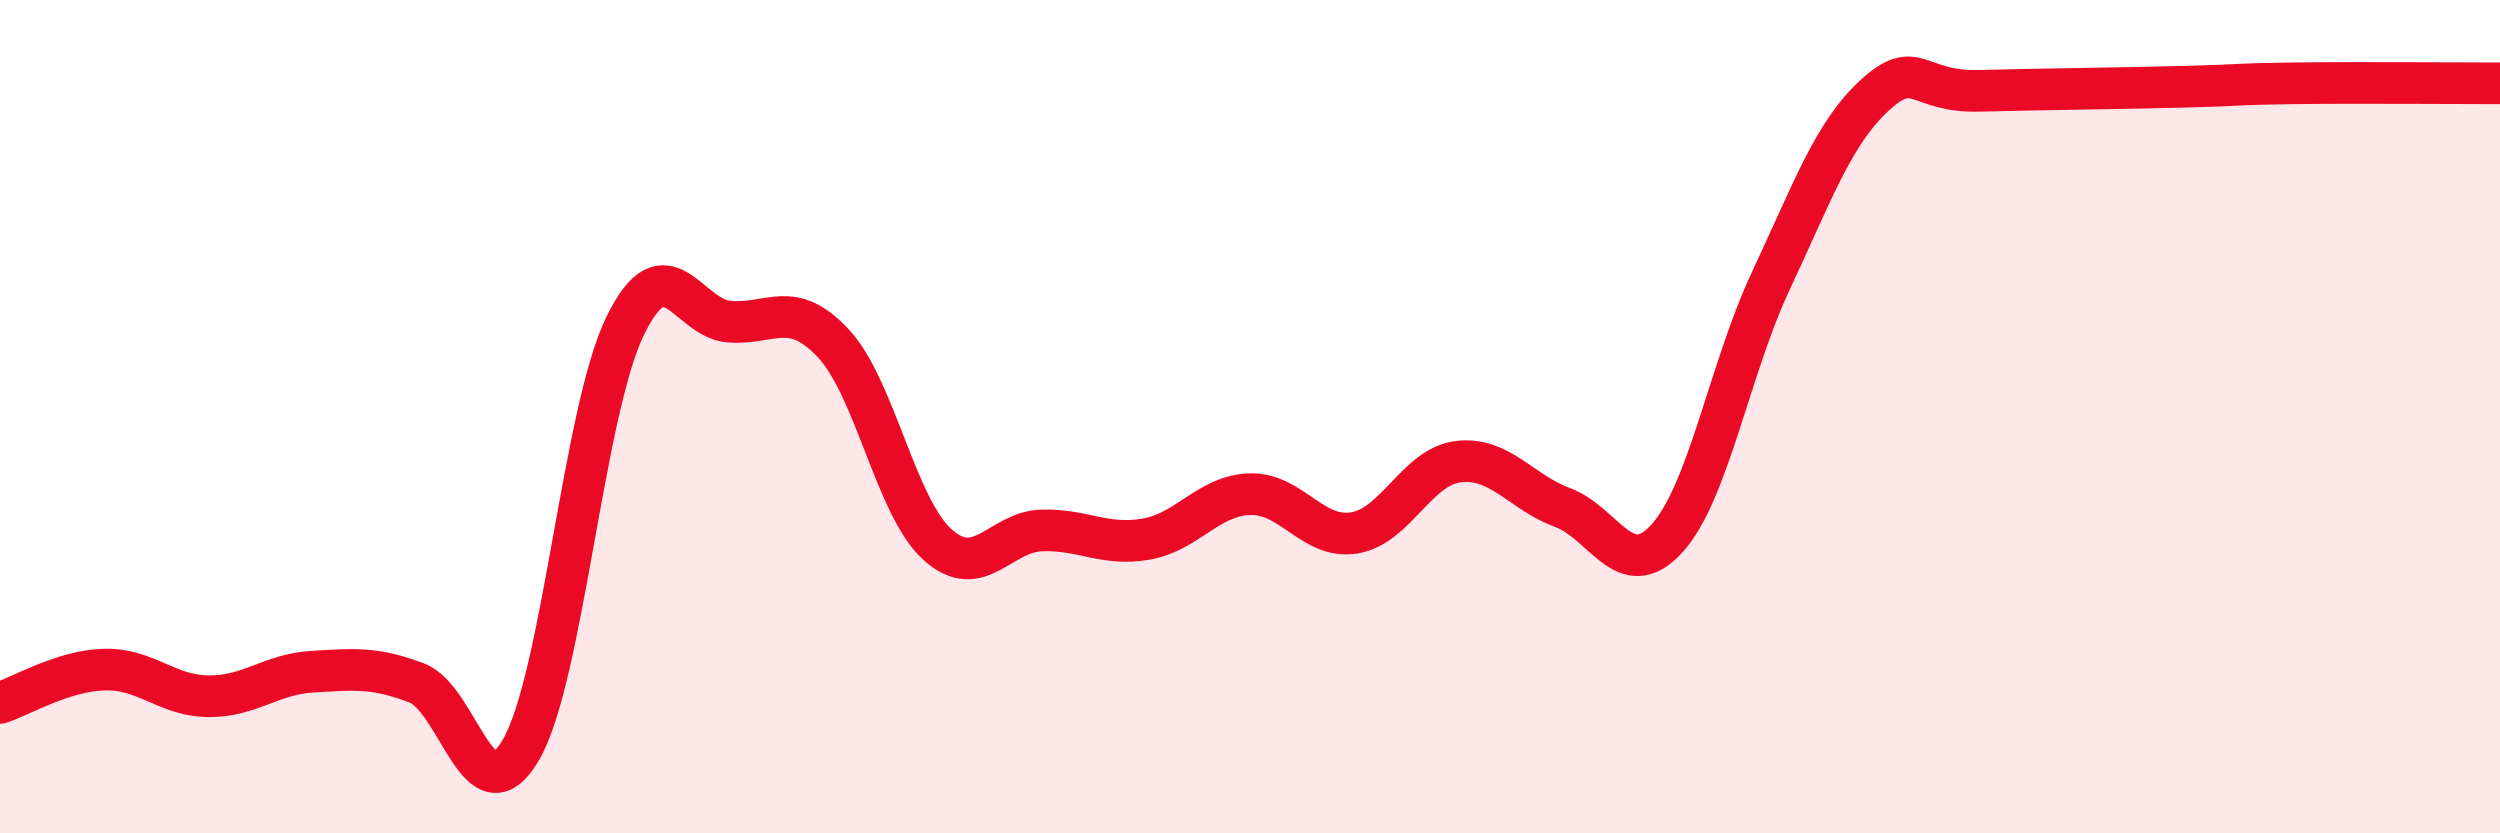 
    <svg width="60" height="20" viewBox="0 0 60 20" xmlns="http://www.w3.org/2000/svg">
      <path
        d="M 0,16.87 C 0.5,16.71 1.5,16.1 2.5,16.07 C 3.5,16.04 4,16.7 5,16.71 C 6,16.72 6.5,16.18 7.5,16.12 C 8.5,16.06 9,16.01 10,16.39 C 11,16.77 11.5,19.71 12.5,18 C 13.5,16.29 14,9.89 15,7.83 C 16,5.77 16.5,7.64 17.5,7.72 C 18.5,7.8 19,7.17 20,8.24 C 21,9.31 21.5,12.17 22.5,13.07 C 23.5,13.97 24,12.76 25,12.73 C 26,12.7 26.5,13.11 27.5,12.94 C 28.5,12.77 29,11.89 30,11.86 C 31,11.83 31.5,12.95 32.5,12.79 C 33.5,12.63 34,11.2 35,11.08 C 36,10.96 36.5,11.81 37.5,12.18 C 38.5,12.55 39,14.02 40,12.93 C 41,11.84 41.5,8.87 42.5,6.74 C 43.5,4.61 44,3.19 45,2.28 C 46,1.37 46,2.22 47.5,2.18 C 49,2.14 51,2.12 52.5,2.08 C 54,2.04 53.5,2.02 55,2 C 56.5,1.98 59,2 60,2L60 20L0 20Z"
        fill="#EB0A25"
        opacity="0.1"
        stroke-linecap="round"
        stroke-linejoin="round"
      />
      <path
        d="M 0,16.87 C 0.5,16.71 1.5,16.1 2.5,16.07 C 3.5,16.04 4,16.7 5,16.71 C 6,16.72 6.5,16.18 7.5,16.12 C 8.5,16.06 9,16.01 10,16.39 C 11,16.77 11.5,19.71 12.5,18 C 13.5,16.29 14,9.89 15,7.83 C 16,5.77 16.5,7.64 17.5,7.72 C 18.5,7.8 19,7.17 20,8.24 C 21,9.31 21.5,12.17 22.5,13.07 C 23.5,13.97 24,12.76 25,12.73 C 26,12.7 26.5,13.11 27.5,12.94 C 28.5,12.77 29,11.89 30,11.86 C 31,11.83 31.5,12.95 32.5,12.79 C 33.5,12.63 34,11.2 35,11.08 C 36,10.96 36.5,11.81 37.5,12.18 C 38.5,12.55 39,14.02 40,12.93 C 41,11.84 41.5,8.87 42.5,6.74 C 43.5,4.61 44,3.19 45,2.28 C 46,1.37 46,2.22 47.5,2.18 C 49,2.14 51,2.12 52.5,2.08 C 54,2.04 53.5,2.02 55,2 C 56.5,1.98 59,2 60,2"
        stroke="#EB0A25"
        stroke-width="1"
        fill="none"
        stroke-linecap="round"
        stroke-linejoin="round"
      />
    </svg>
  